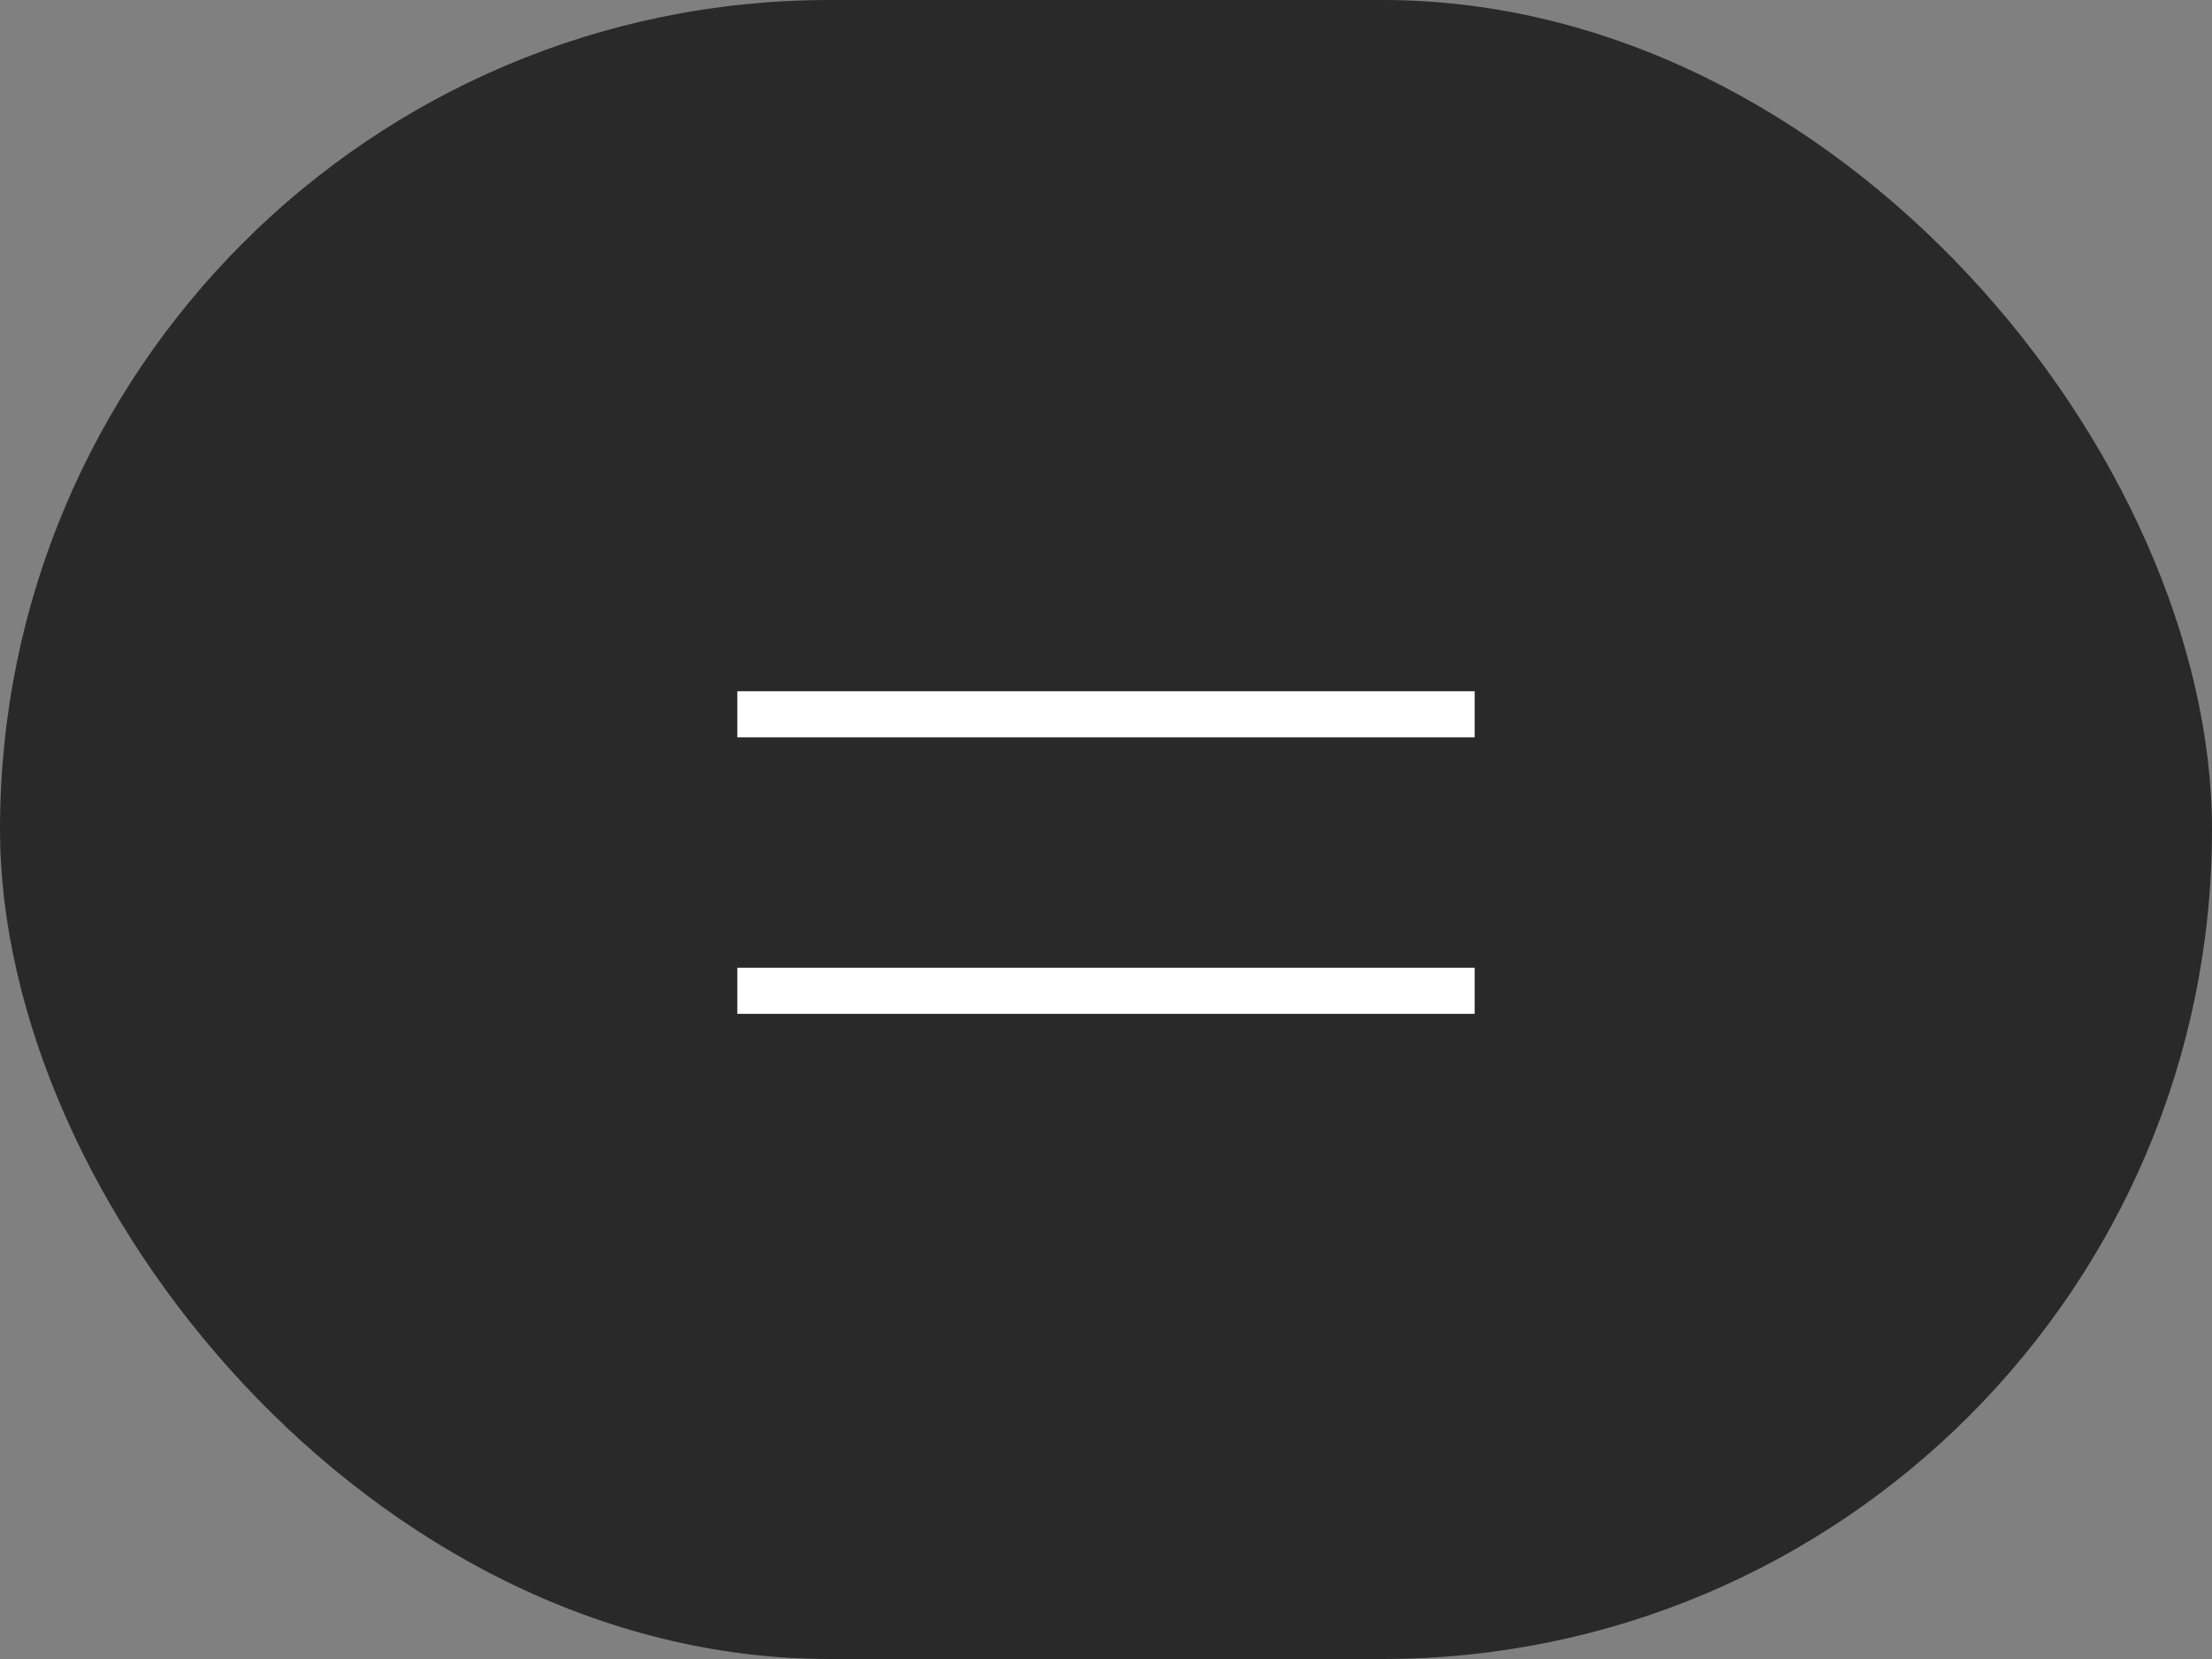 <?xml version="1.0" encoding="UTF-8"?> <svg xmlns="http://www.w3.org/2000/svg" width="48" height="36" viewBox="0 0 48 36" fill="none"><rect x="0" y="0" width="48" height="36" fill="#808080" stroke="none"/><rect width="48" height="36" rx="18" fill="#292929"></rect><line x1="16" y1="15.5" x2="32" y2="15.5" stroke="white"></line><line x1="16" y1="21.5" x2="32" y2="21.5" stroke="white"></line></svg> 